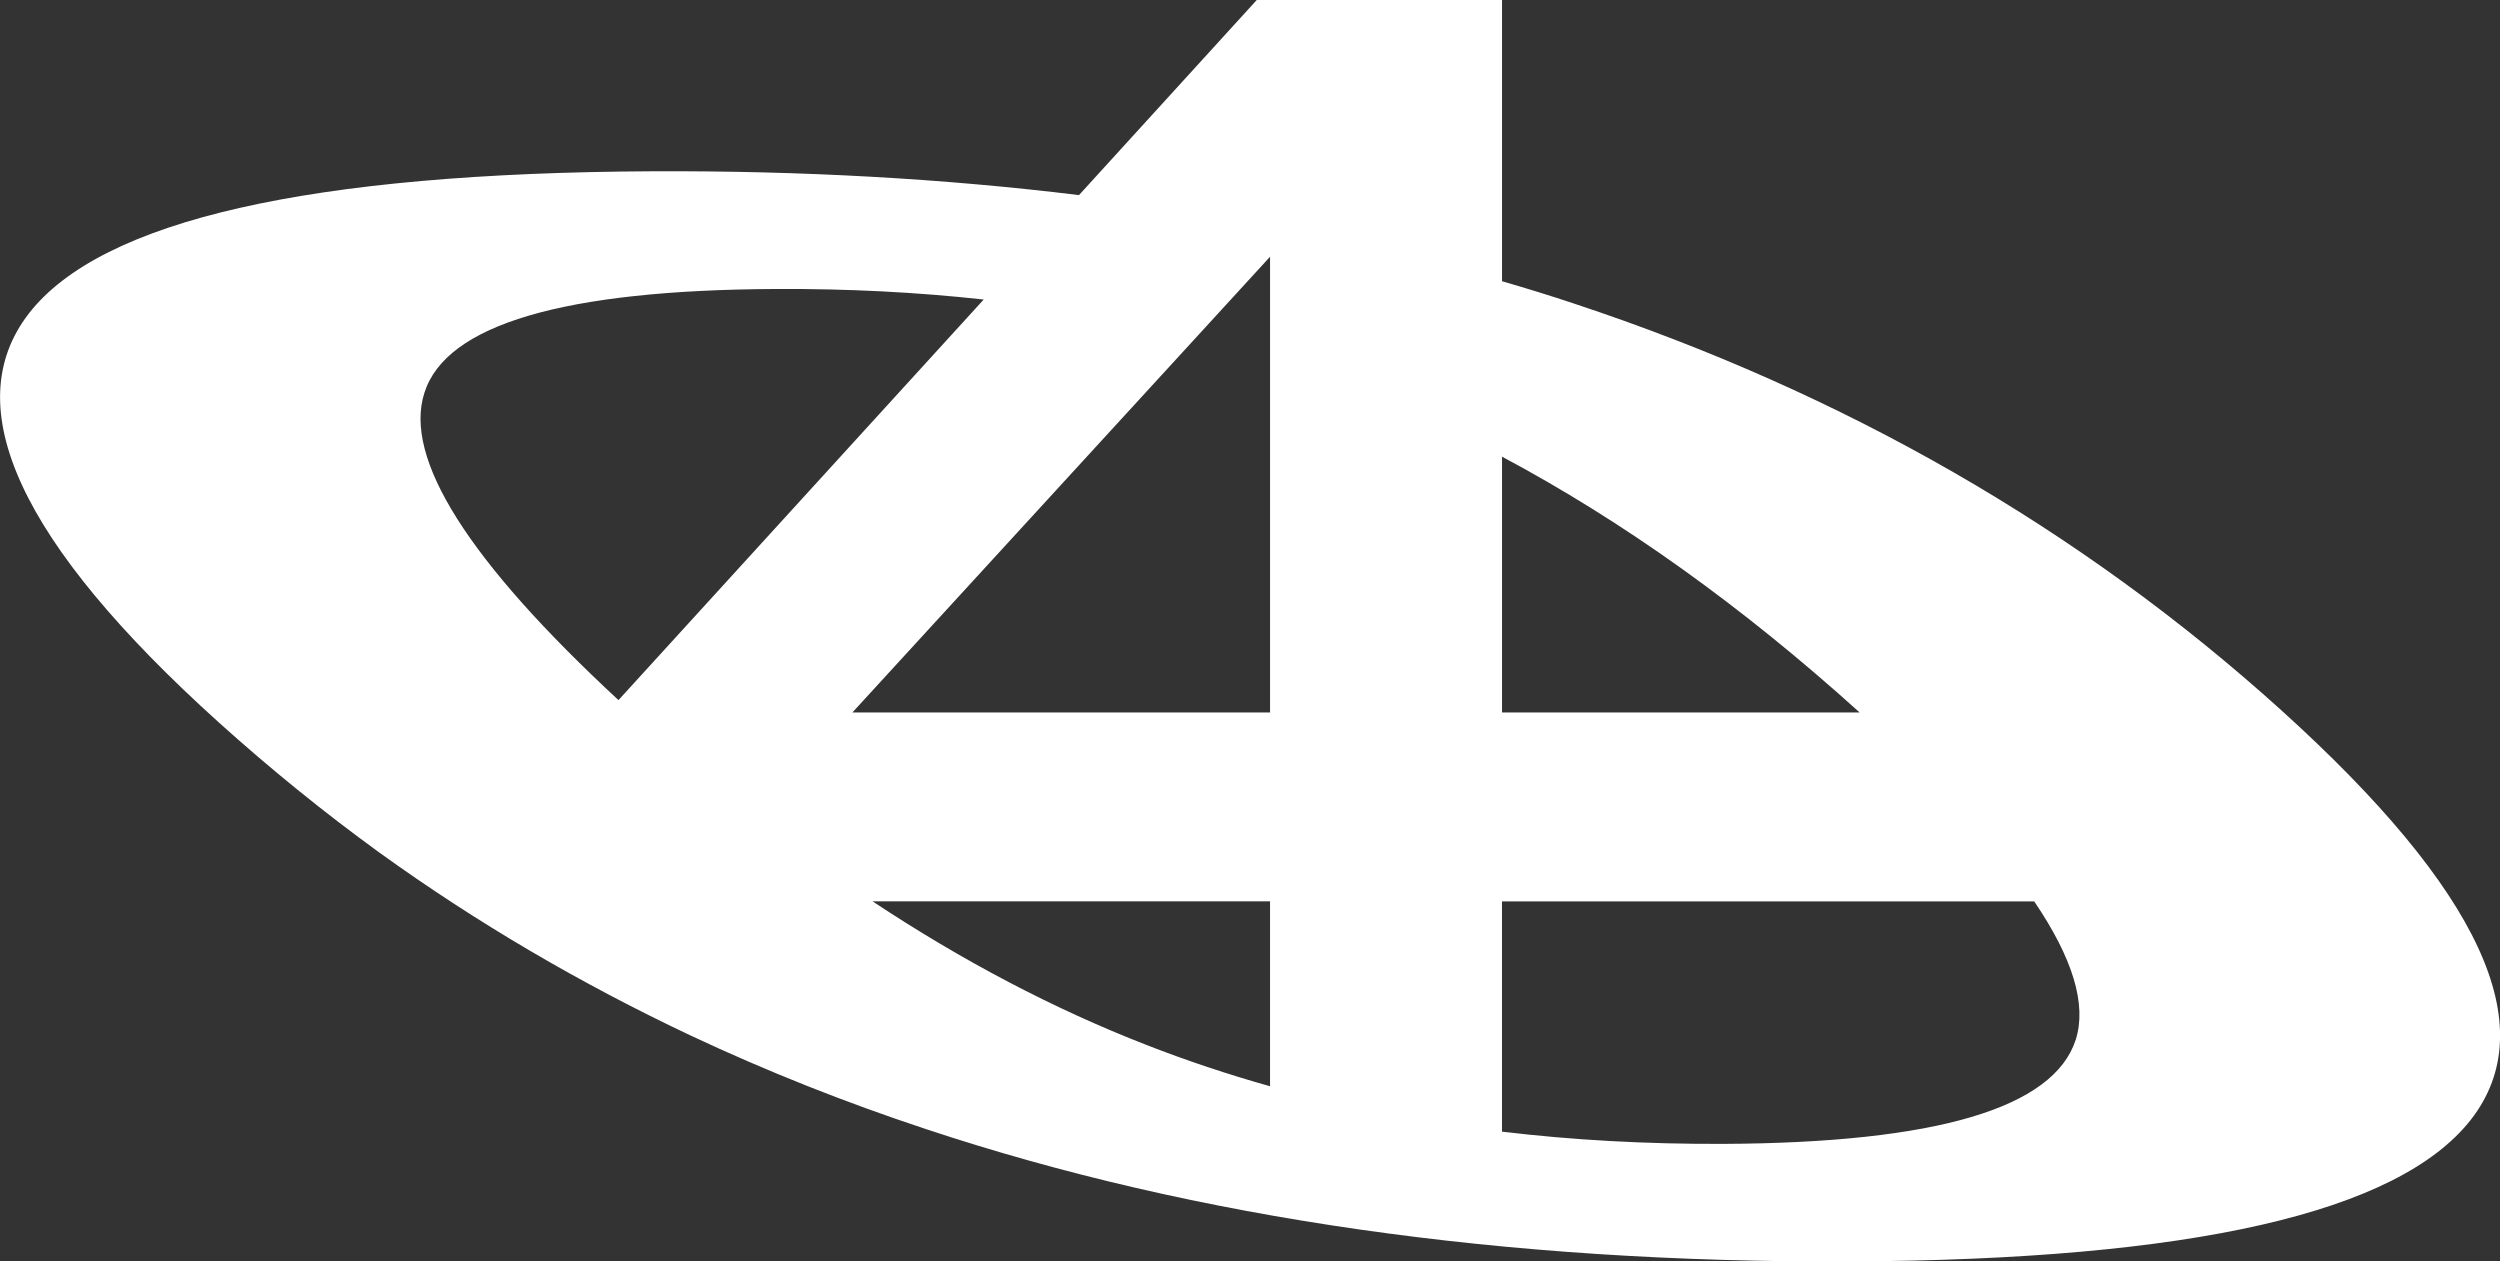 <?xml version="1.0" encoding="UTF-8"?>
<svg id="Laag_1" data-name="Laag 1" xmlns="http://www.w3.org/2000/svg" viewBox="0 0 519.33 262.04">
  <rect x="0" y="0" width="519.33" height="262.04" fill="#333333" stroke="none"/>
  <defs>
    <style>
      .cls-1 {
        fill: #fff;
        stroke-width: 0px;
      }
    </style>
  </defs>
  <path class="cls-1" d="M431.19,216c-4.6,14.19-28.95,21.42-73.21,21.62-15.89.06-31.2-.77-45.97-2.54v-47.83h110.56c8.07,11.87,10.94,21.46,8.62,28.76M263.83,148h-86.76l71.38-77.88,15.38-16.79v94.67ZM263.83,225.65c-8.81-2.48-17.37-5.34-25.7-8.59-19.17-7.46-38.12-17.4-56.87-29.82h82.57v38.41ZM128.47,145.43c-31.27-28.98-44.68-50.25-40.31-63.82,4.47-14.19,28.95-21.39,73.18-21.58,14.83-.07,29.18.67,43.01,2.19l-75.88,83.22ZM312.01,94.86c25.06,13.35,49.83,31.04,74.18,53.04l.1.1h-74.27v-53.14ZM473.91,147.55c-41.75-37.73-90.81-65.91-146.97-84.5-4.92-1.64-9.91-3.18-14.92-4.63V0h-50.95l-36.93,40.53c-28.08-3.44-57.58-5.08-88.46-4.95-71.32.32-114.55,10.16-129.63,29.47-15.05,19.36-1.96,47.7,39.4,85.02,10.68,9.62,21.81,18.66,33.42,27.08,20.17,14.54,41.75,27.18,64.66,37.99,15.7,7.37,31.94,13.83,48.89,19.43,56.2,18.66,120.14,27.79,191.94,27.47,70.86-.32,113.81-10.1,128.93-29.46,15.09-19.36,1.96-47.67-39.37-85.02"/>
</svg>